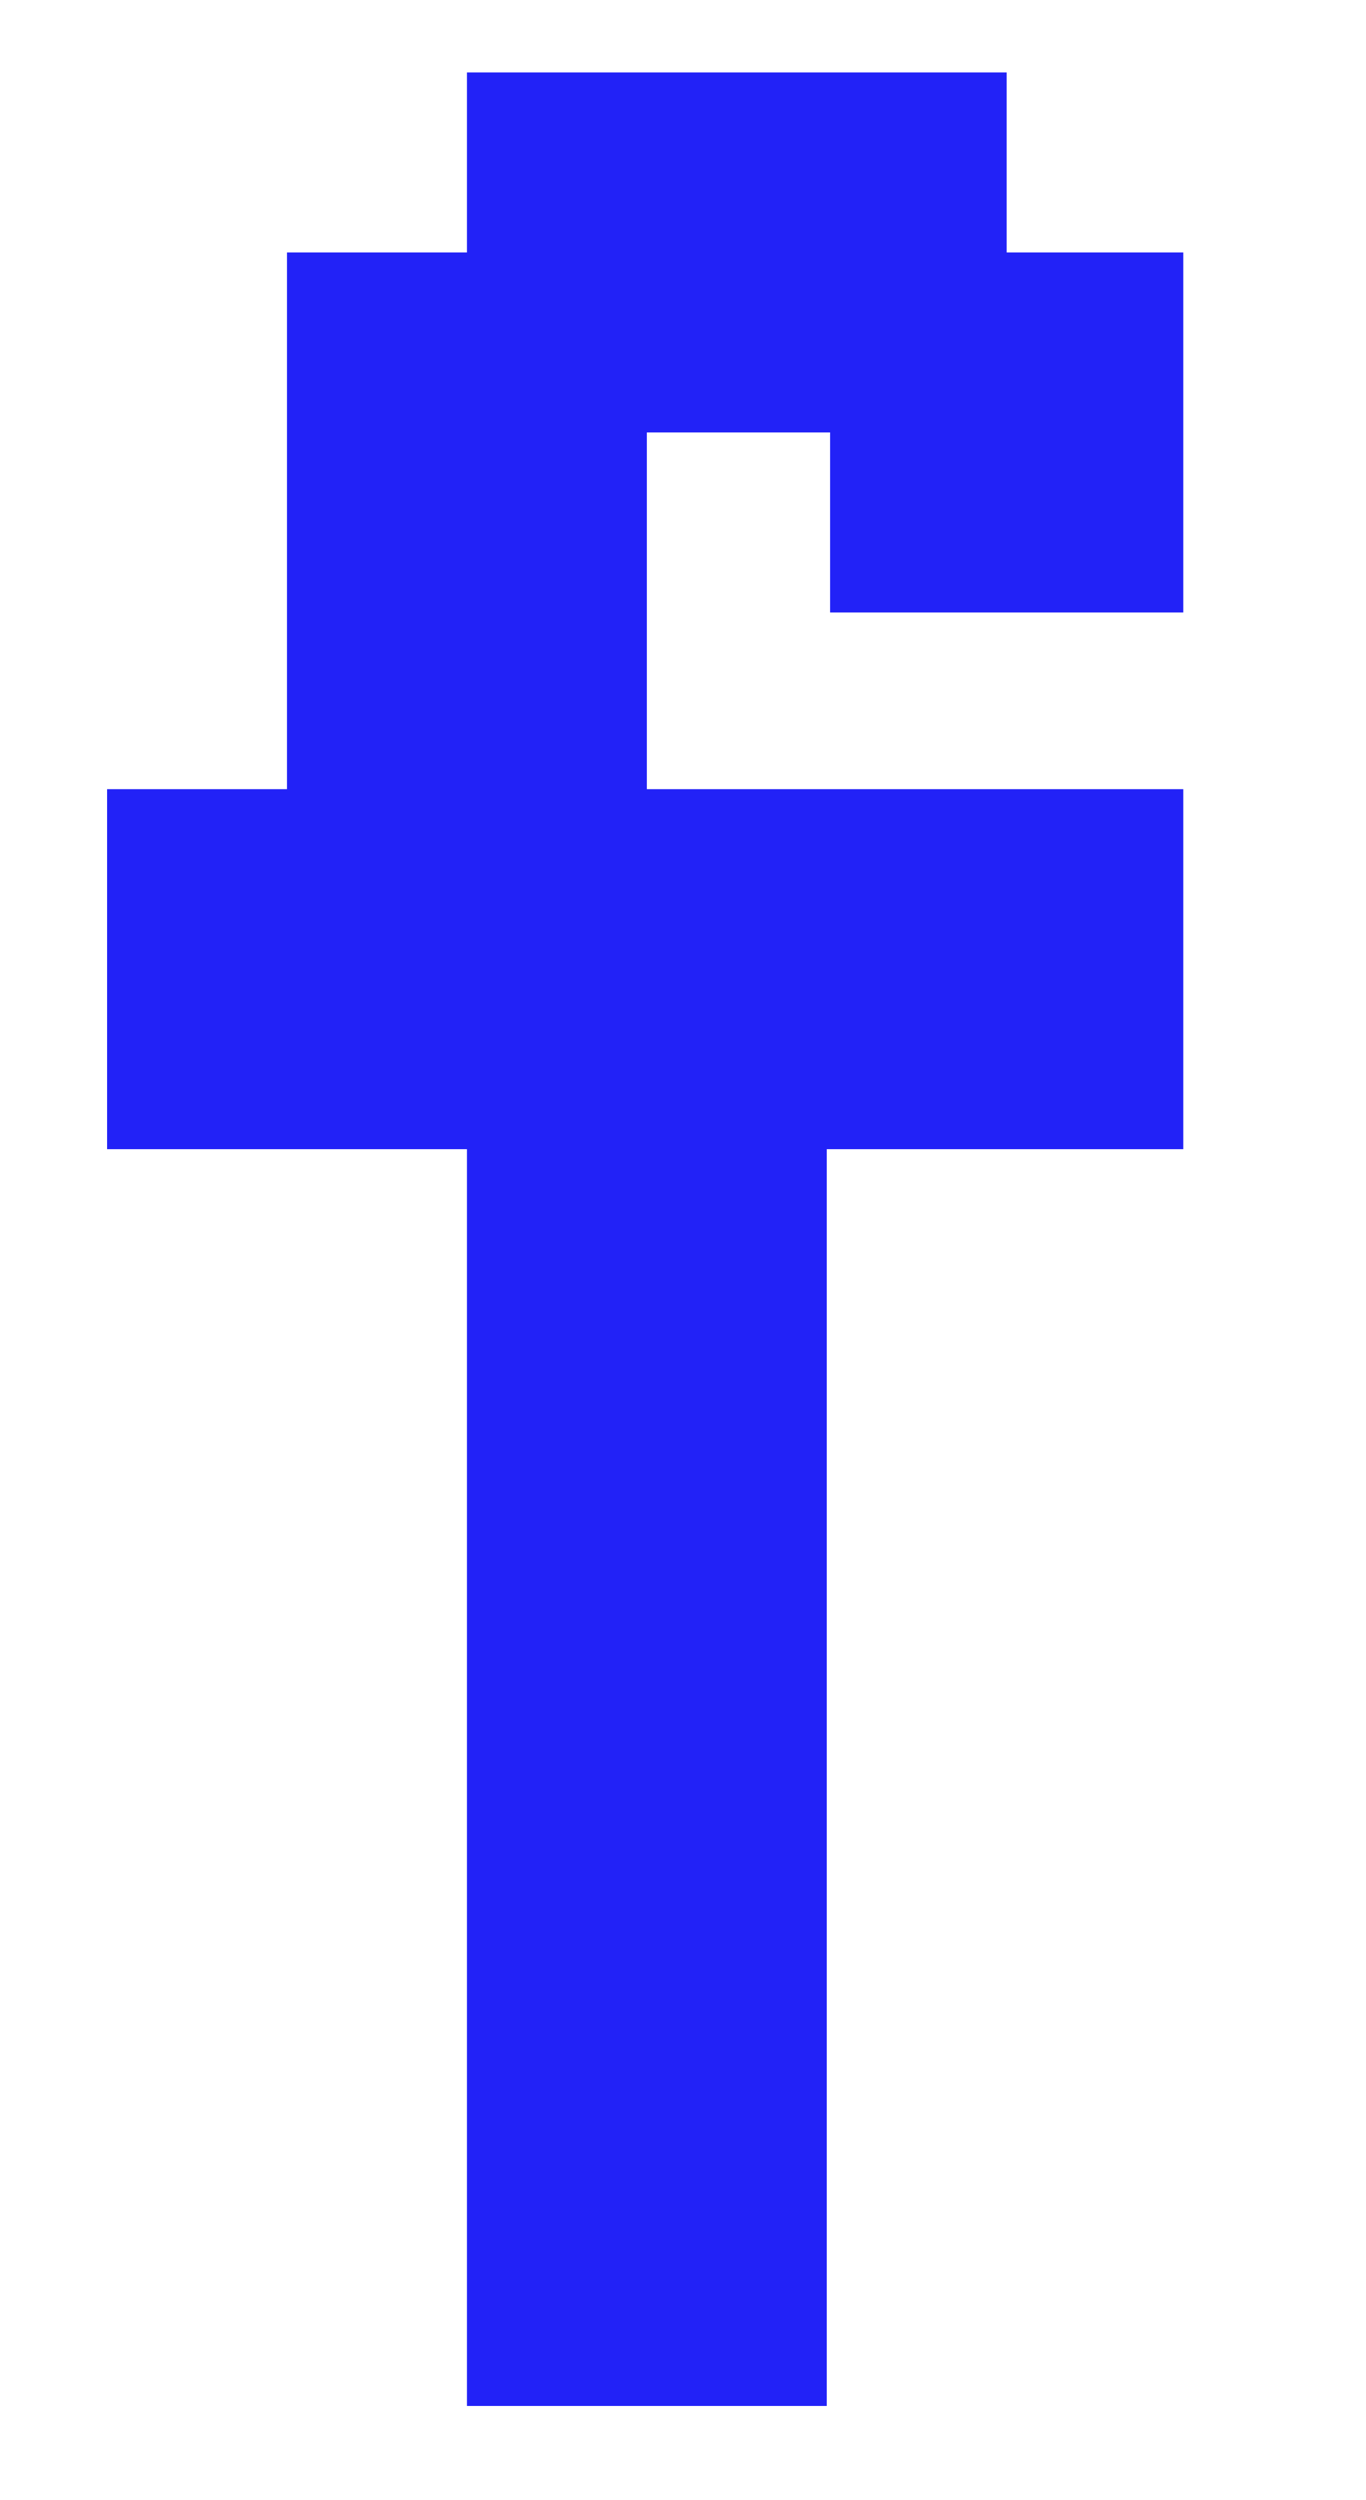 <?xml version="1.0" encoding="UTF-8"?> <svg xmlns="http://www.w3.org/2000/svg" width="41" height="75" viewBox="0 0 41 75" fill="none"><g clip-path="url(#clip0_279_3)"><path d="M14.015 7.573V2.173H30.215V7.573H35.516V18.374H24.915V12.973H19.415V23.674H35.516V34.474H24.815V72.176H14.015V34.474H3.214V23.674H8.614V7.573H14.015Z" fill="#2222F7"></path></g><defs><clipPath id="clip0_279_3"><rect width="39.972" height="75" fill="white" transform="translate(0.514)"></rect></clipPath></defs></svg> 